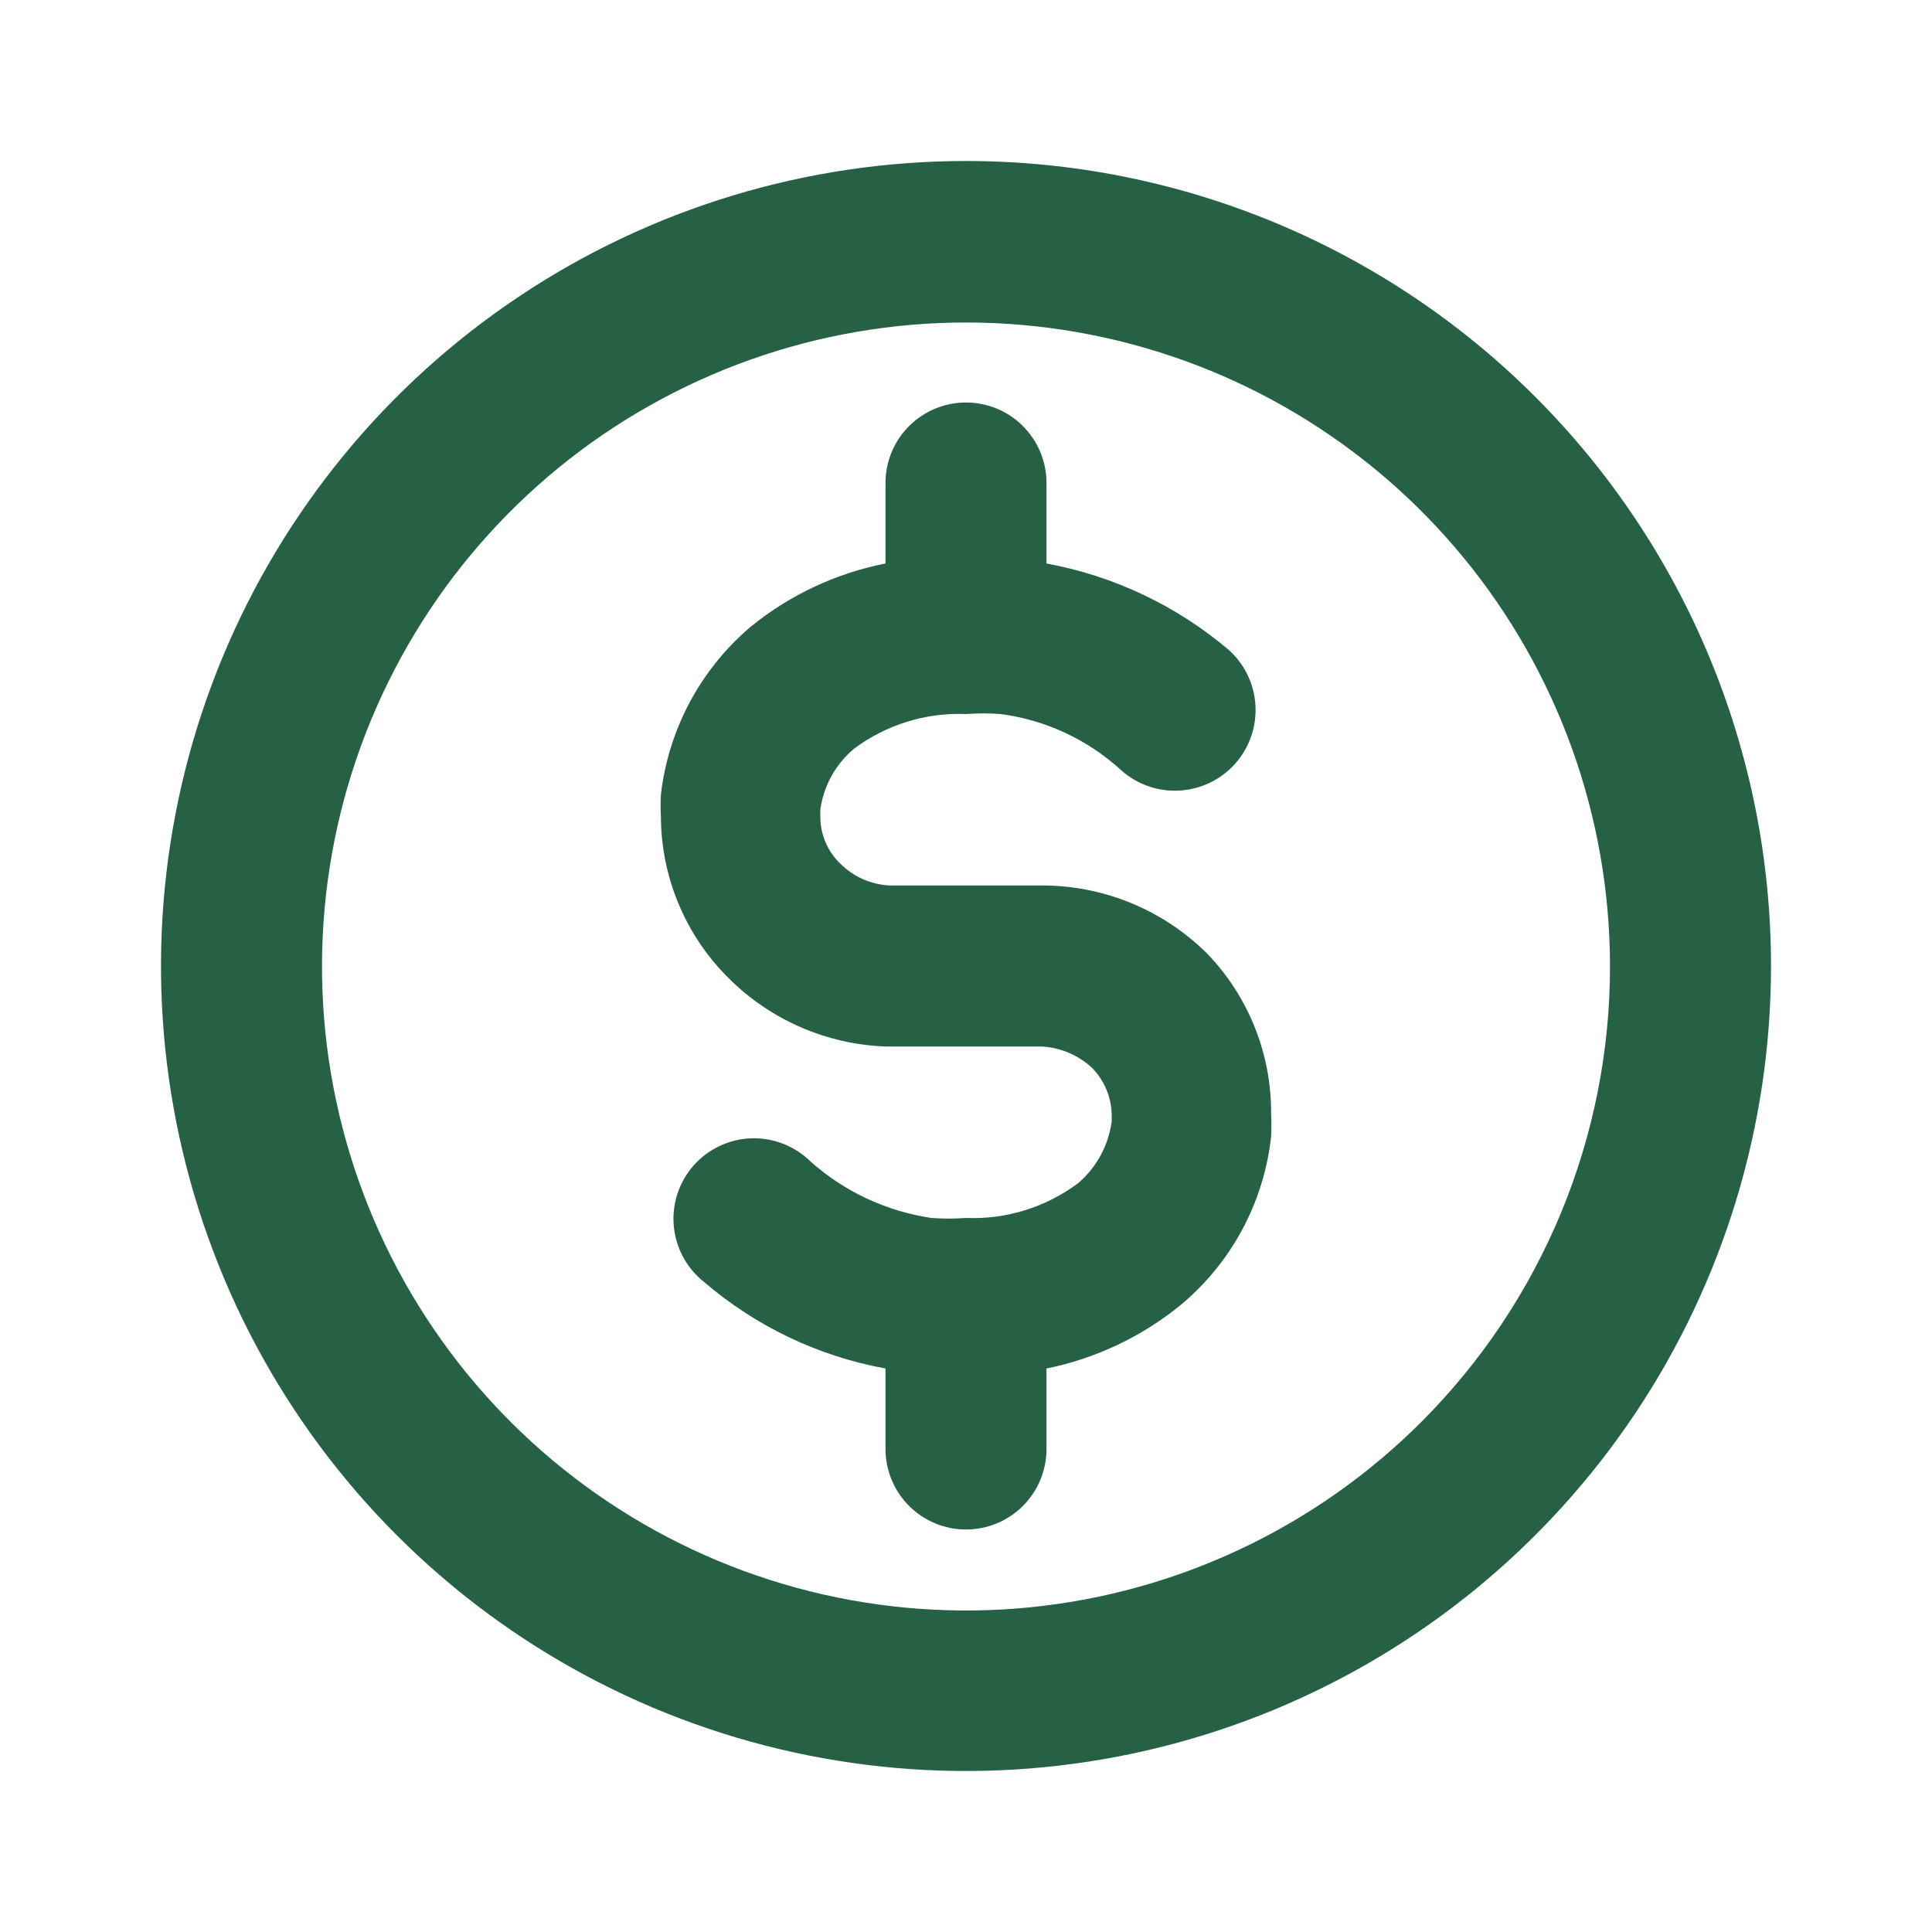 <?xml version="1.0" encoding="UTF-8"?> <svg xmlns="http://www.w3.org/2000/svg" width="138" height="138" viewBox="0 0 138 138" fill="none"> <path d="M86.25 68.138C83.192 65.084 79.071 63.333 74.75 63.25H74.405H68.655H63.595C62.254 63.198 60.981 62.644 60.03 61.697C59.579 61.266 59.22 60.749 58.973 60.176C58.726 59.603 58.597 58.986 58.593 58.362V57.845C58.824 56.138 59.685 54.579 61.008 53.475C63.31 51.76 66.131 50.887 69 51.002C69.823 50.943 70.649 50.943 71.472 51.002C74.693 51.426 77.704 52.832 80.097 55.028C80.664 55.53 81.323 55.915 82.039 56.163C82.754 56.41 83.511 56.514 84.267 56.468C85.022 56.423 85.762 56.229 86.442 55.898C87.123 55.567 87.732 55.105 88.234 54.539C88.736 53.972 89.122 53.313 89.369 52.597C89.616 51.882 89.72 51.125 89.674 50.369C89.629 49.614 89.435 48.875 89.104 48.194C88.773 47.513 88.311 46.905 87.745 46.403C84.024 43.253 79.544 41.132 74.75 40.25V34.5C74.75 32.975 74.144 31.512 73.066 30.434C71.988 29.356 70.525 28.75 69 28.75C67.475 28.75 66.013 29.356 64.934 30.434C63.856 31.512 63.25 32.975 63.25 34.5V40.25C59.706 40.947 56.388 42.507 53.59 44.792C50.027 47.829 47.746 52.102 47.208 56.752C47.178 57.289 47.178 57.826 47.208 58.362C47.232 62.684 48.969 66.819 52.038 69.862C55.024 72.848 59.03 74.594 63.25 74.75H63.595H69.345H74.405C75.73 74.822 76.99 75.35 77.97 76.245C78.873 77.145 79.389 78.362 79.407 79.638V80.097C79.179 81.822 78.319 83.4 76.993 84.525C74.69 86.24 71.869 87.113 69 86.998C68.177 87.057 67.351 87.057 66.528 86.998V86.998C63.322 86.522 60.325 85.124 57.903 82.972C57.348 82.423 56.688 81.992 55.962 81.706C55.236 81.42 54.459 81.284 53.679 81.308C52.899 81.332 52.132 81.514 51.424 81.844C50.717 82.174 50.084 82.644 49.564 83.226C49.044 83.809 48.649 84.491 48.401 85.231C48.153 85.971 48.059 86.754 48.124 87.532C48.188 88.309 48.41 89.066 48.777 89.755C49.143 90.444 49.646 91.052 50.255 91.54C53.958 94.728 58.443 96.872 63.25 97.75V103.5C63.25 105.025 63.856 106.488 64.934 107.566C66.013 108.644 67.475 109.25 69 109.25C70.525 109.25 71.988 108.644 73.066 107.566C74.144 106.488 74.75 105.025 74.75 103.5V97.75C78.299 97.032 81.616 95.452 84.41 93.15C87.996 90.132 90.282 85.849 90.793 81.19C90.821 80.654 90.821 80.116 90.793 79.58C90.829 75.319 89.199 71.213 86.25 68.138ZM126.5 69C126.5 80.372 123.128 91.49 116.81 100.945C110.491 110.401 101.511 117.771 91.004 122.123C80.498 126.475 68.936 127.614 57.782 125.395C46.628 123.177 36.383 117.7 28.341 109.659C20.3 101.617 14.823 91.372 12.605 80.218C10.386 69.064 11.525 57.502 15.877 46.996C20.229 36.489 27.599 27.509 37.055 21.191C46.511 14.872 57.628 11.5 69 11.5C76.551 11.5 84.028 12.987 91.004 15.877C97.981 18.767 104.319 23.002 109.659 28.341C114.998 33.681 119.233 40.02 122.123 46.996C125.013 53.972 126.5 61.449 126.5 69V69ZM115 69C114.992 58.358 111.294 48.048 104.536 39.827C97.779 31.606 88.38 25.982 77.941 23.913C67.502 21.845 56.669 23.46 47.287 28.483C37.906 33.506 30.556 41.627 26.49 51.461C22.424 61.296 21.894 72.236 24.989 82.418C28.085 92.599 34.615 101.393 43.467 107.299C52.319 113.206 62.946 115.861 73.536 114.812C84.126 113.763 94.024 109.074 101.545 101.545C105.815 97.27 109.202 92.195 111.51 86.611C113.819 81.027 115.005 75.043 115 69Z" fill="#266146"></path> </svg> 